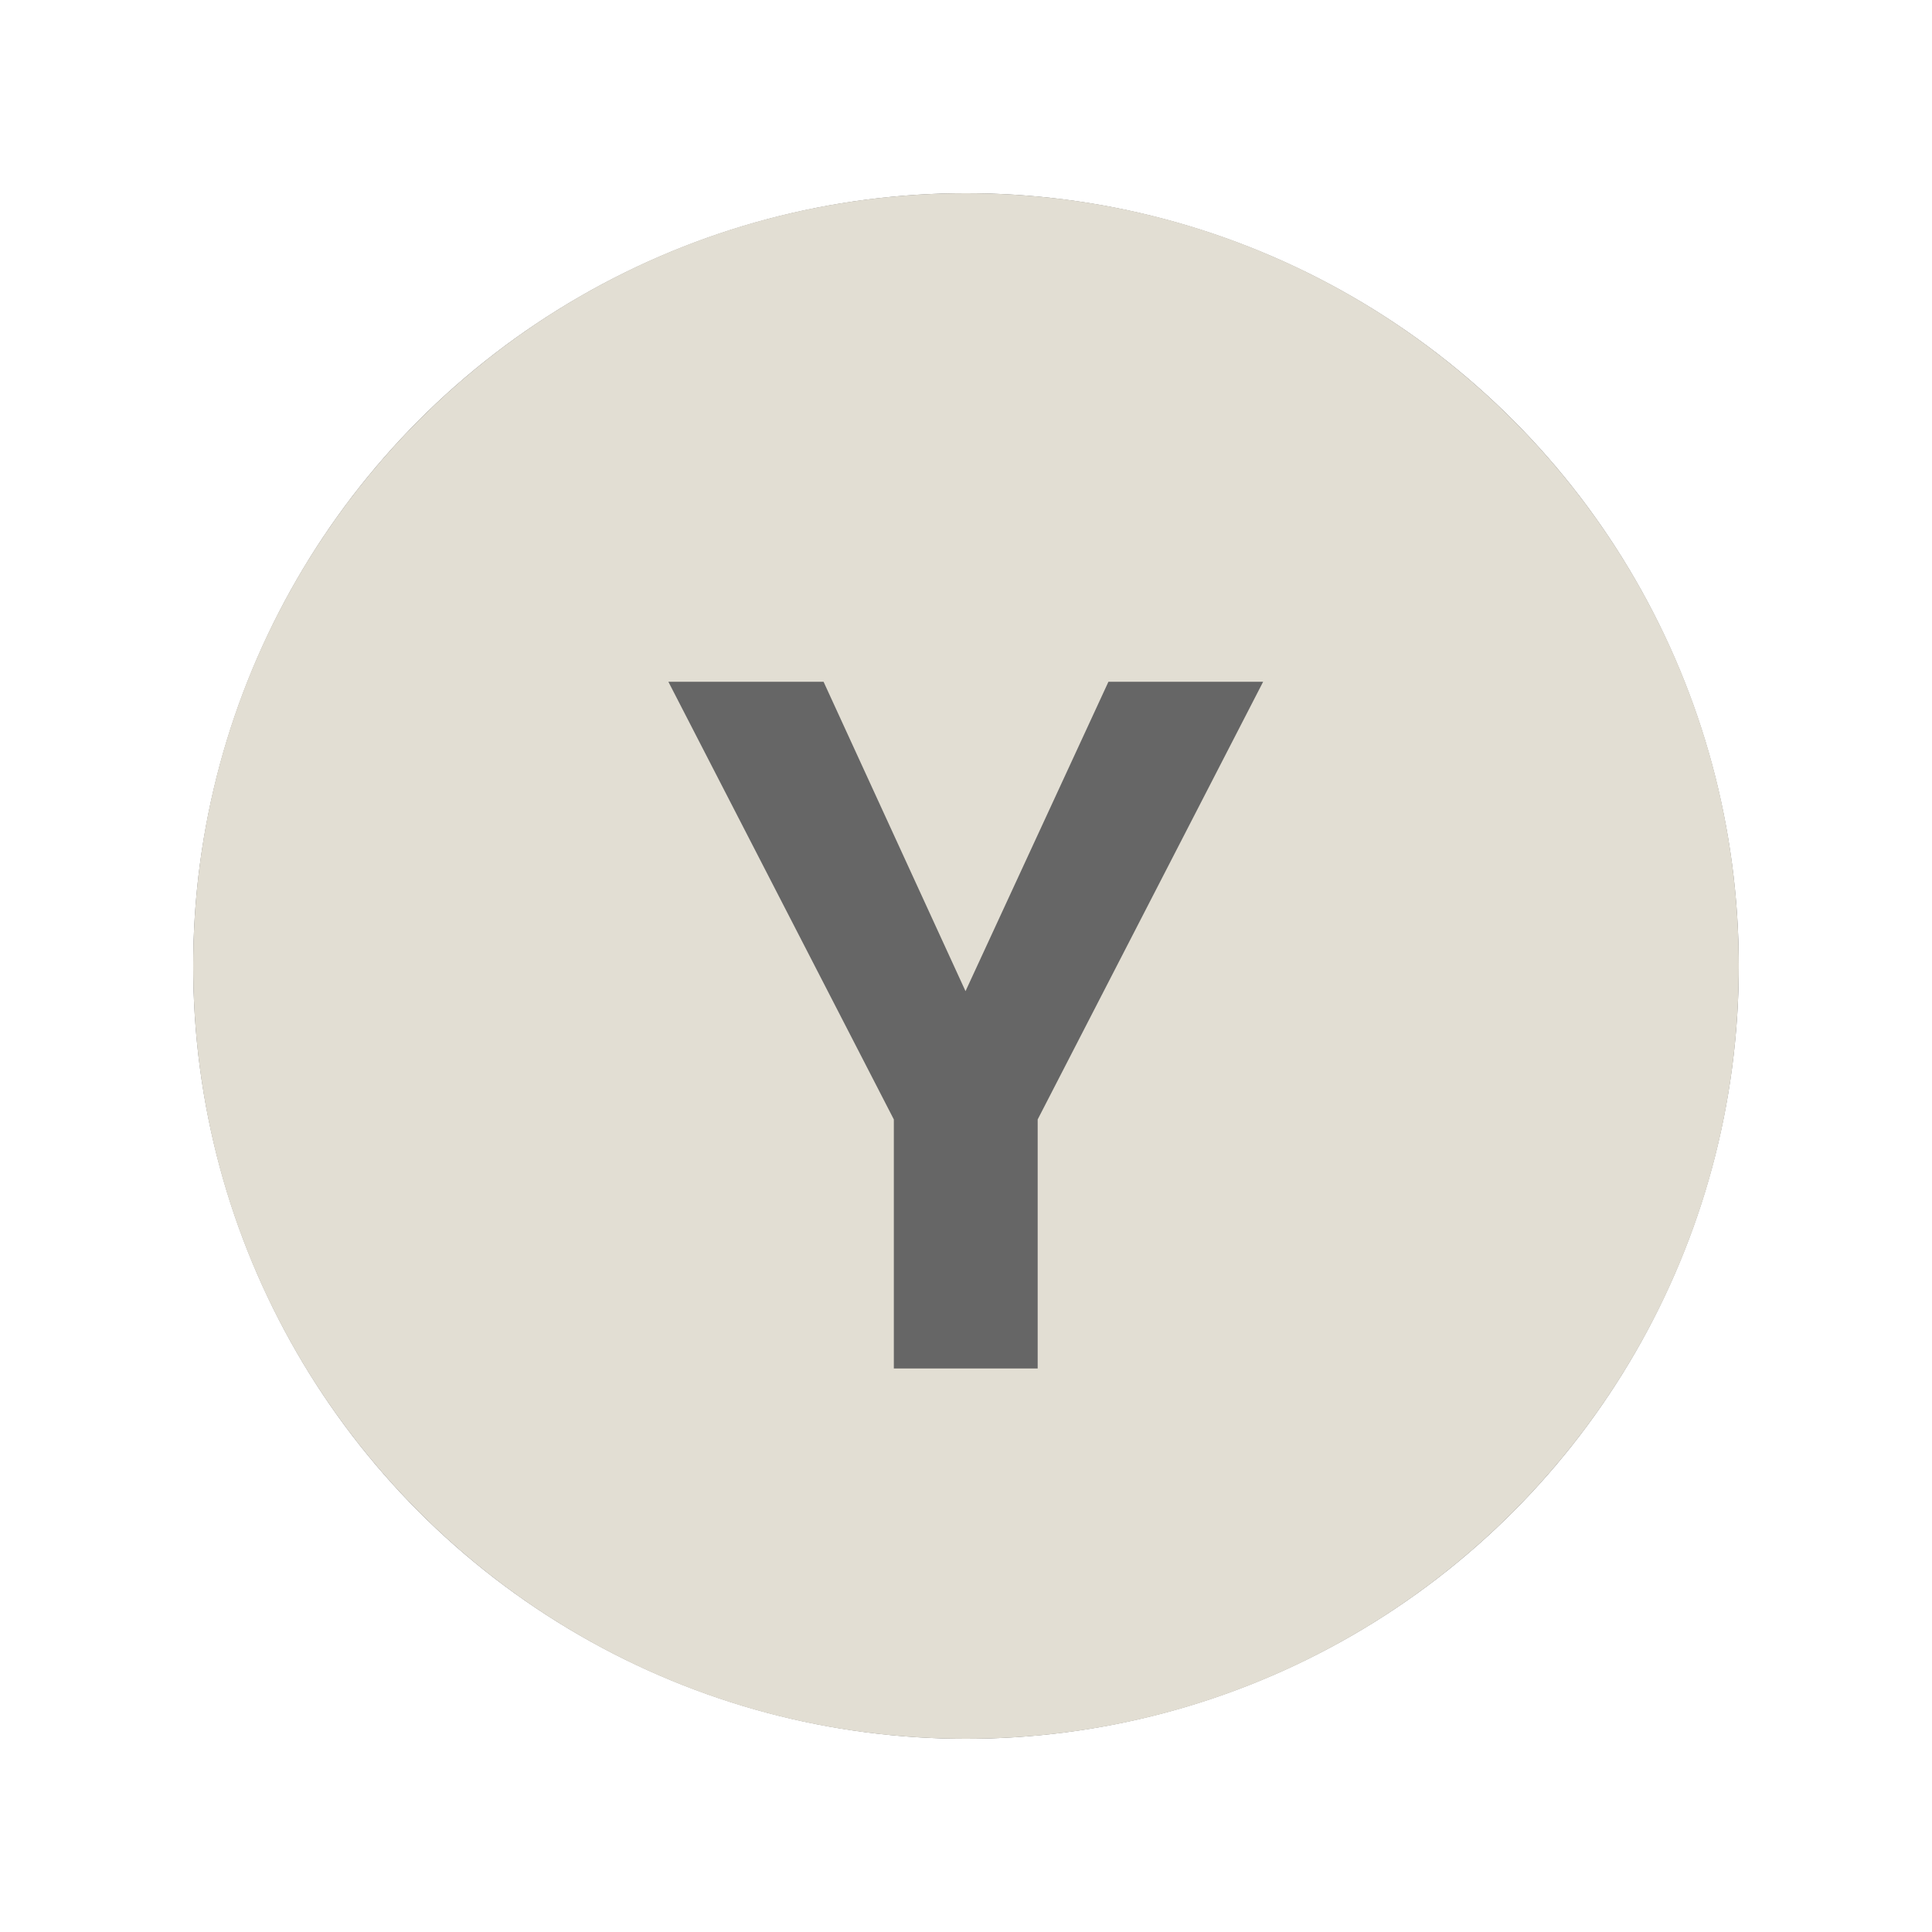 <svg width="40" height="40" viewBox="0 0 40 40" fill="none" xmlns="http://www.w3.org/2000/svg">
<circle cx="20" cy="20" r="16" fill="black" fill-opacity="0.6"/>
<path fill-rule="evenodd" clip-rule="evenodd" d="M20 36C28.837 36 36 28.837 36 20C36 11.163 28.837 4 20 4C11.163 4 4 11.163 4 20C4 28.837 11.163 36 20 36ZM22.949 14.115L19.99 20.521L17.051 14.115H13.838L18.506 23.177V28.333H21.484V23.177L26.152 14.115H22.949Z" fill="#E2DED3"/>
</svg>
